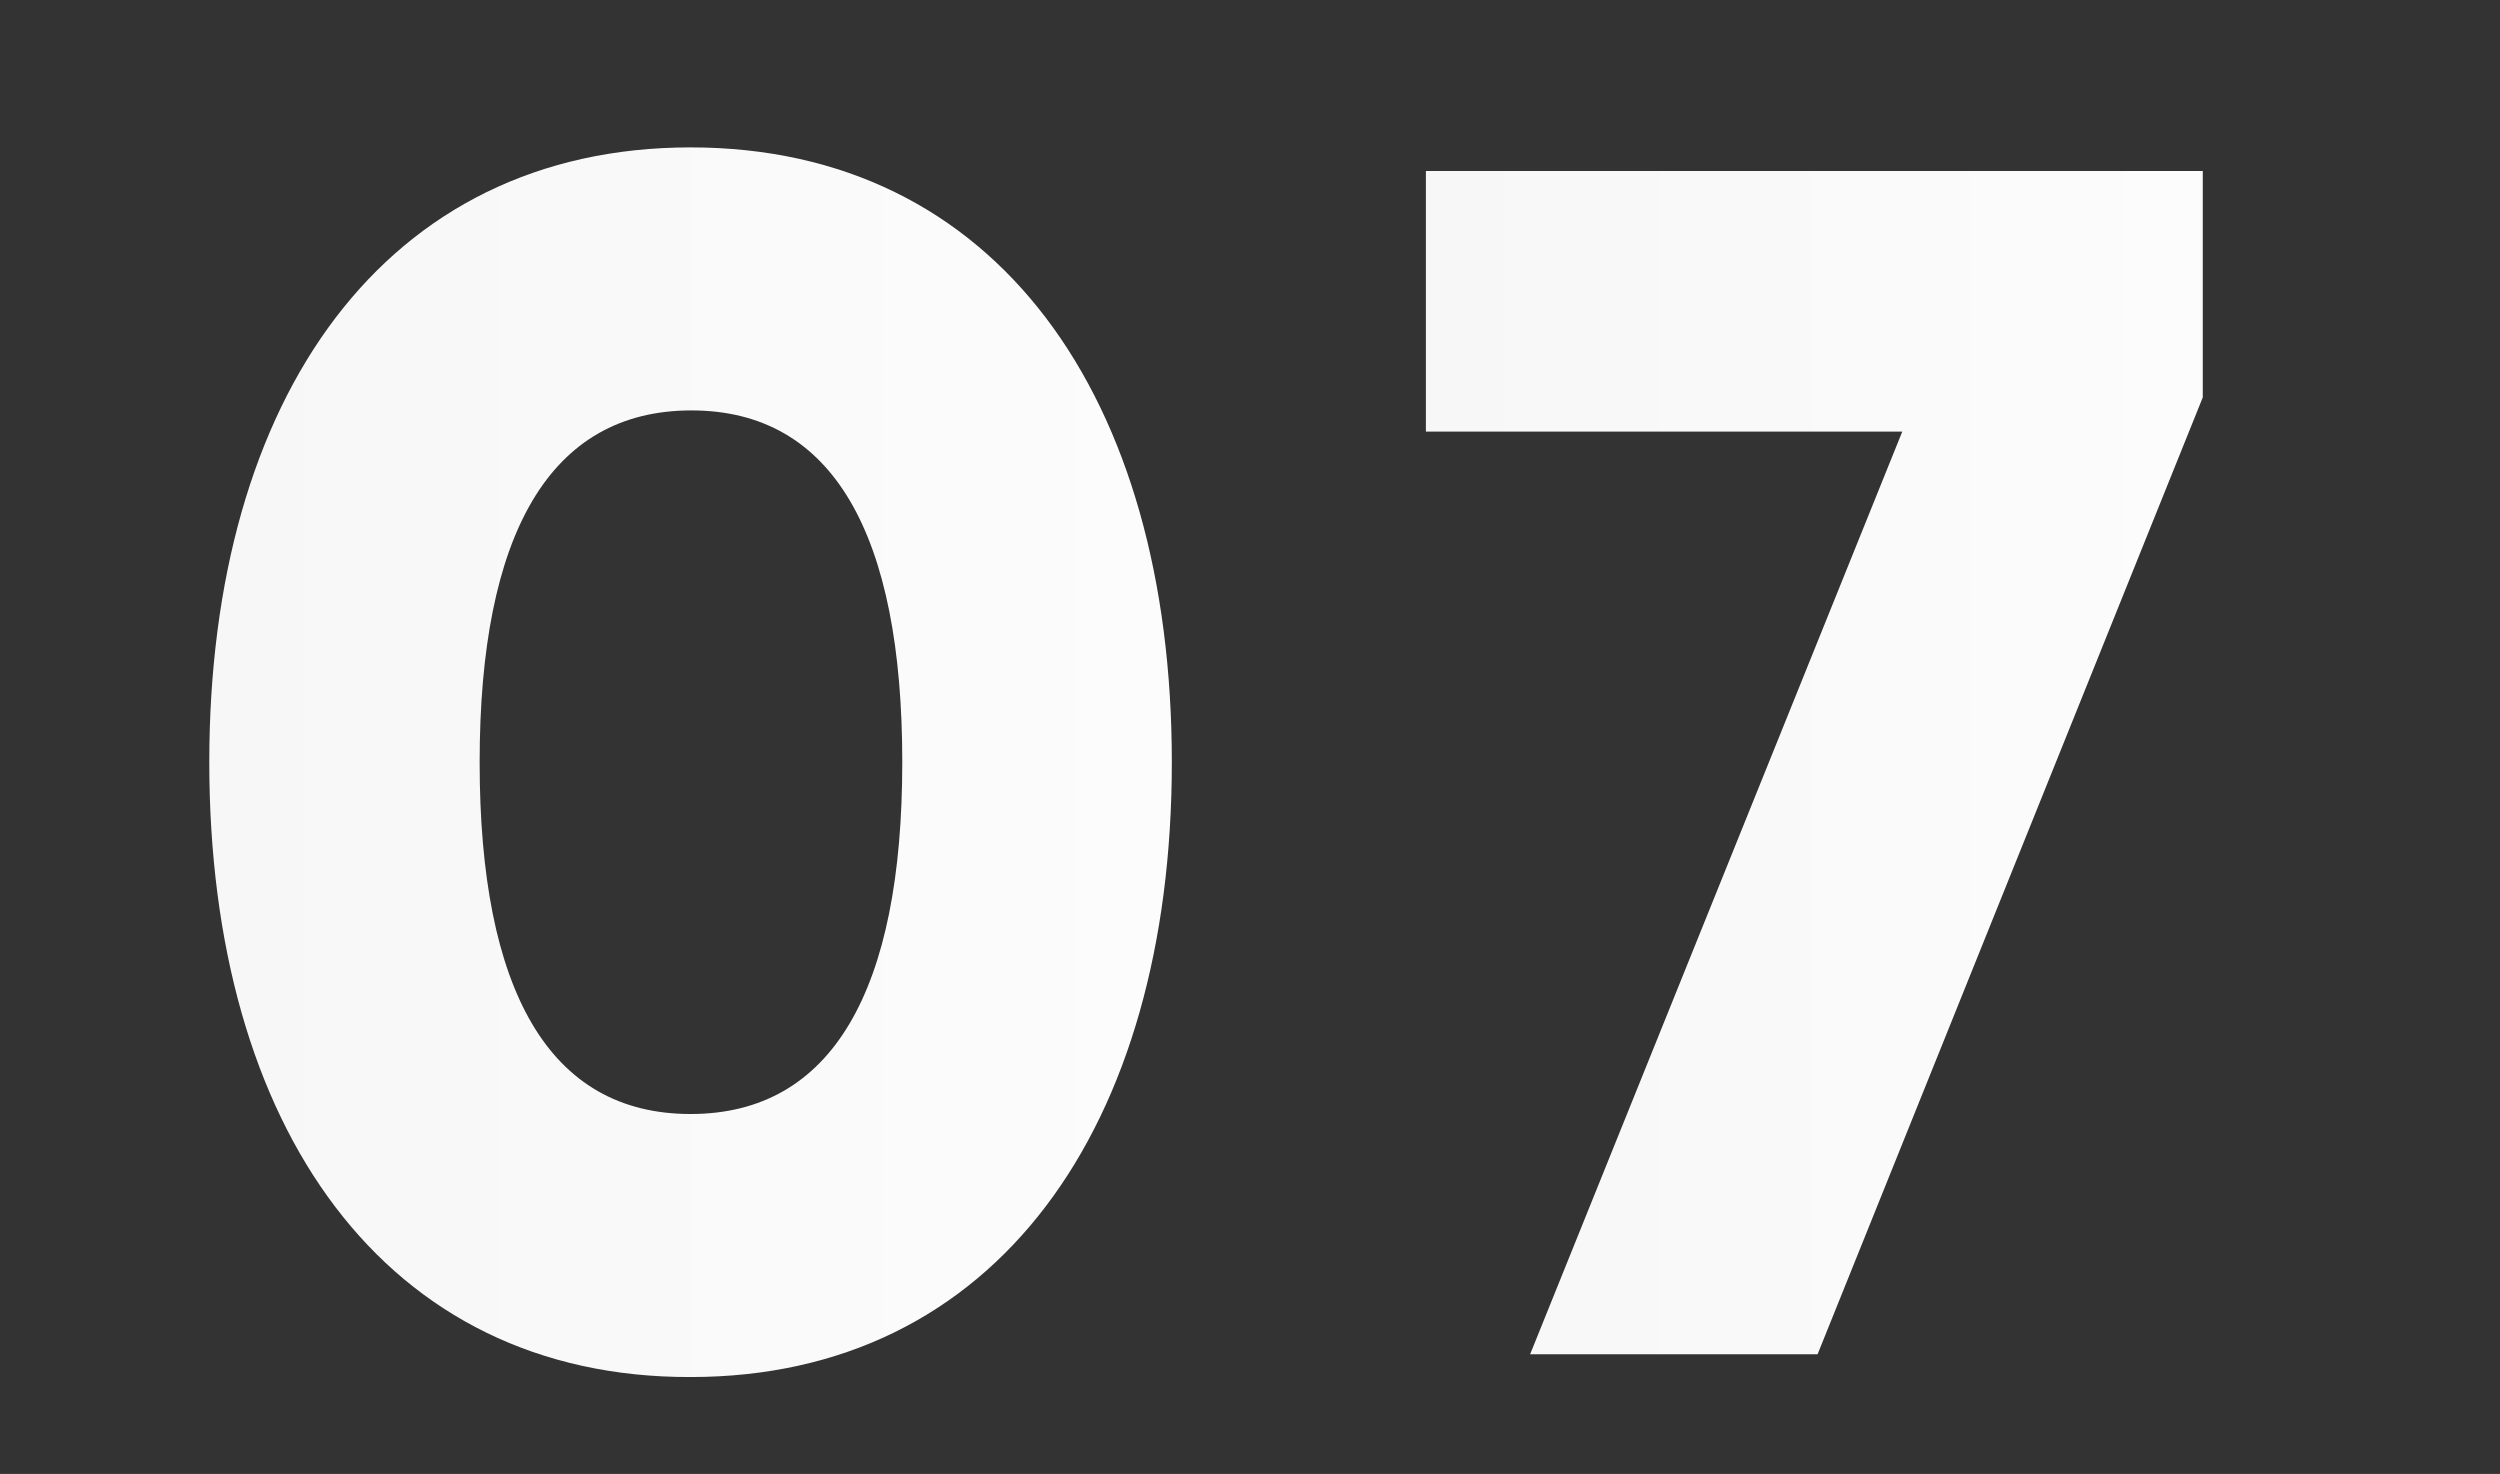 <?xml version="1.0" encoding="UTF-8"?> <!-- Generator: Adobe Illustrator 18.1.1, SVG Export Plug-In . SVG Version: 6.00 Build 0) --> <svg xmlns="http://www.w3.org/2000/svg" xmlns:xlink="http://www.w3.org/1999/xlink" id="Слой_1" x="0px" y="0px" viewBox="59.1 594.9 307 181" xml:space="preserve"><rect x="59.1" y="594.9" width="307" height="181" fill="#333333" stroke="none"/> <g> <linearGradient id="SVGID_1_" gradientUnits="userSpaceOnUse" x1="84.769" y1="688.532" x2="203.056" y2="688.532"> <stop offset="0" style="stop-color:#F7F7F8"></stop> <stop offset="1" style="stop-color:#FCFCFC"></stop> </linearGradient> <path fill="url(#SVGID_1_)" d="M84.8,688.5c0-44.8,21.6-75.5,59.1-75.5c37.6,0,59.1,30.7,59.1,75.5s-21.6,75.5-59.1,75.5 C106.4,764.1,84.8,733.4,84.8,688.5z M169.9,688.5c0-28-8.5-43.2-25.9-43.2S118,660.5,118,688.5c0,28,8.5,43.2,25.9,43.2 S169.9,716.5,169.9,688.5z"></path> <linearGradient id="SVGID_2_" gradientUnits="userSpaceOnUse" x1="234.185" y1="688.532" x2="329.644" y2="688.532"> <stop offset="0" style="stop-color:#F7F7F8"></stop> <stop offset="1" style="stop-color:#FCFCFC"></stop> </linearGradient> <path fill="url(#SVGID_2_)" d="M329.6,615.9v27.8l-47.3,117.5h-35.3l45.7-113.3h-58.5v-32H329.6z"></path> </g> </svg> 